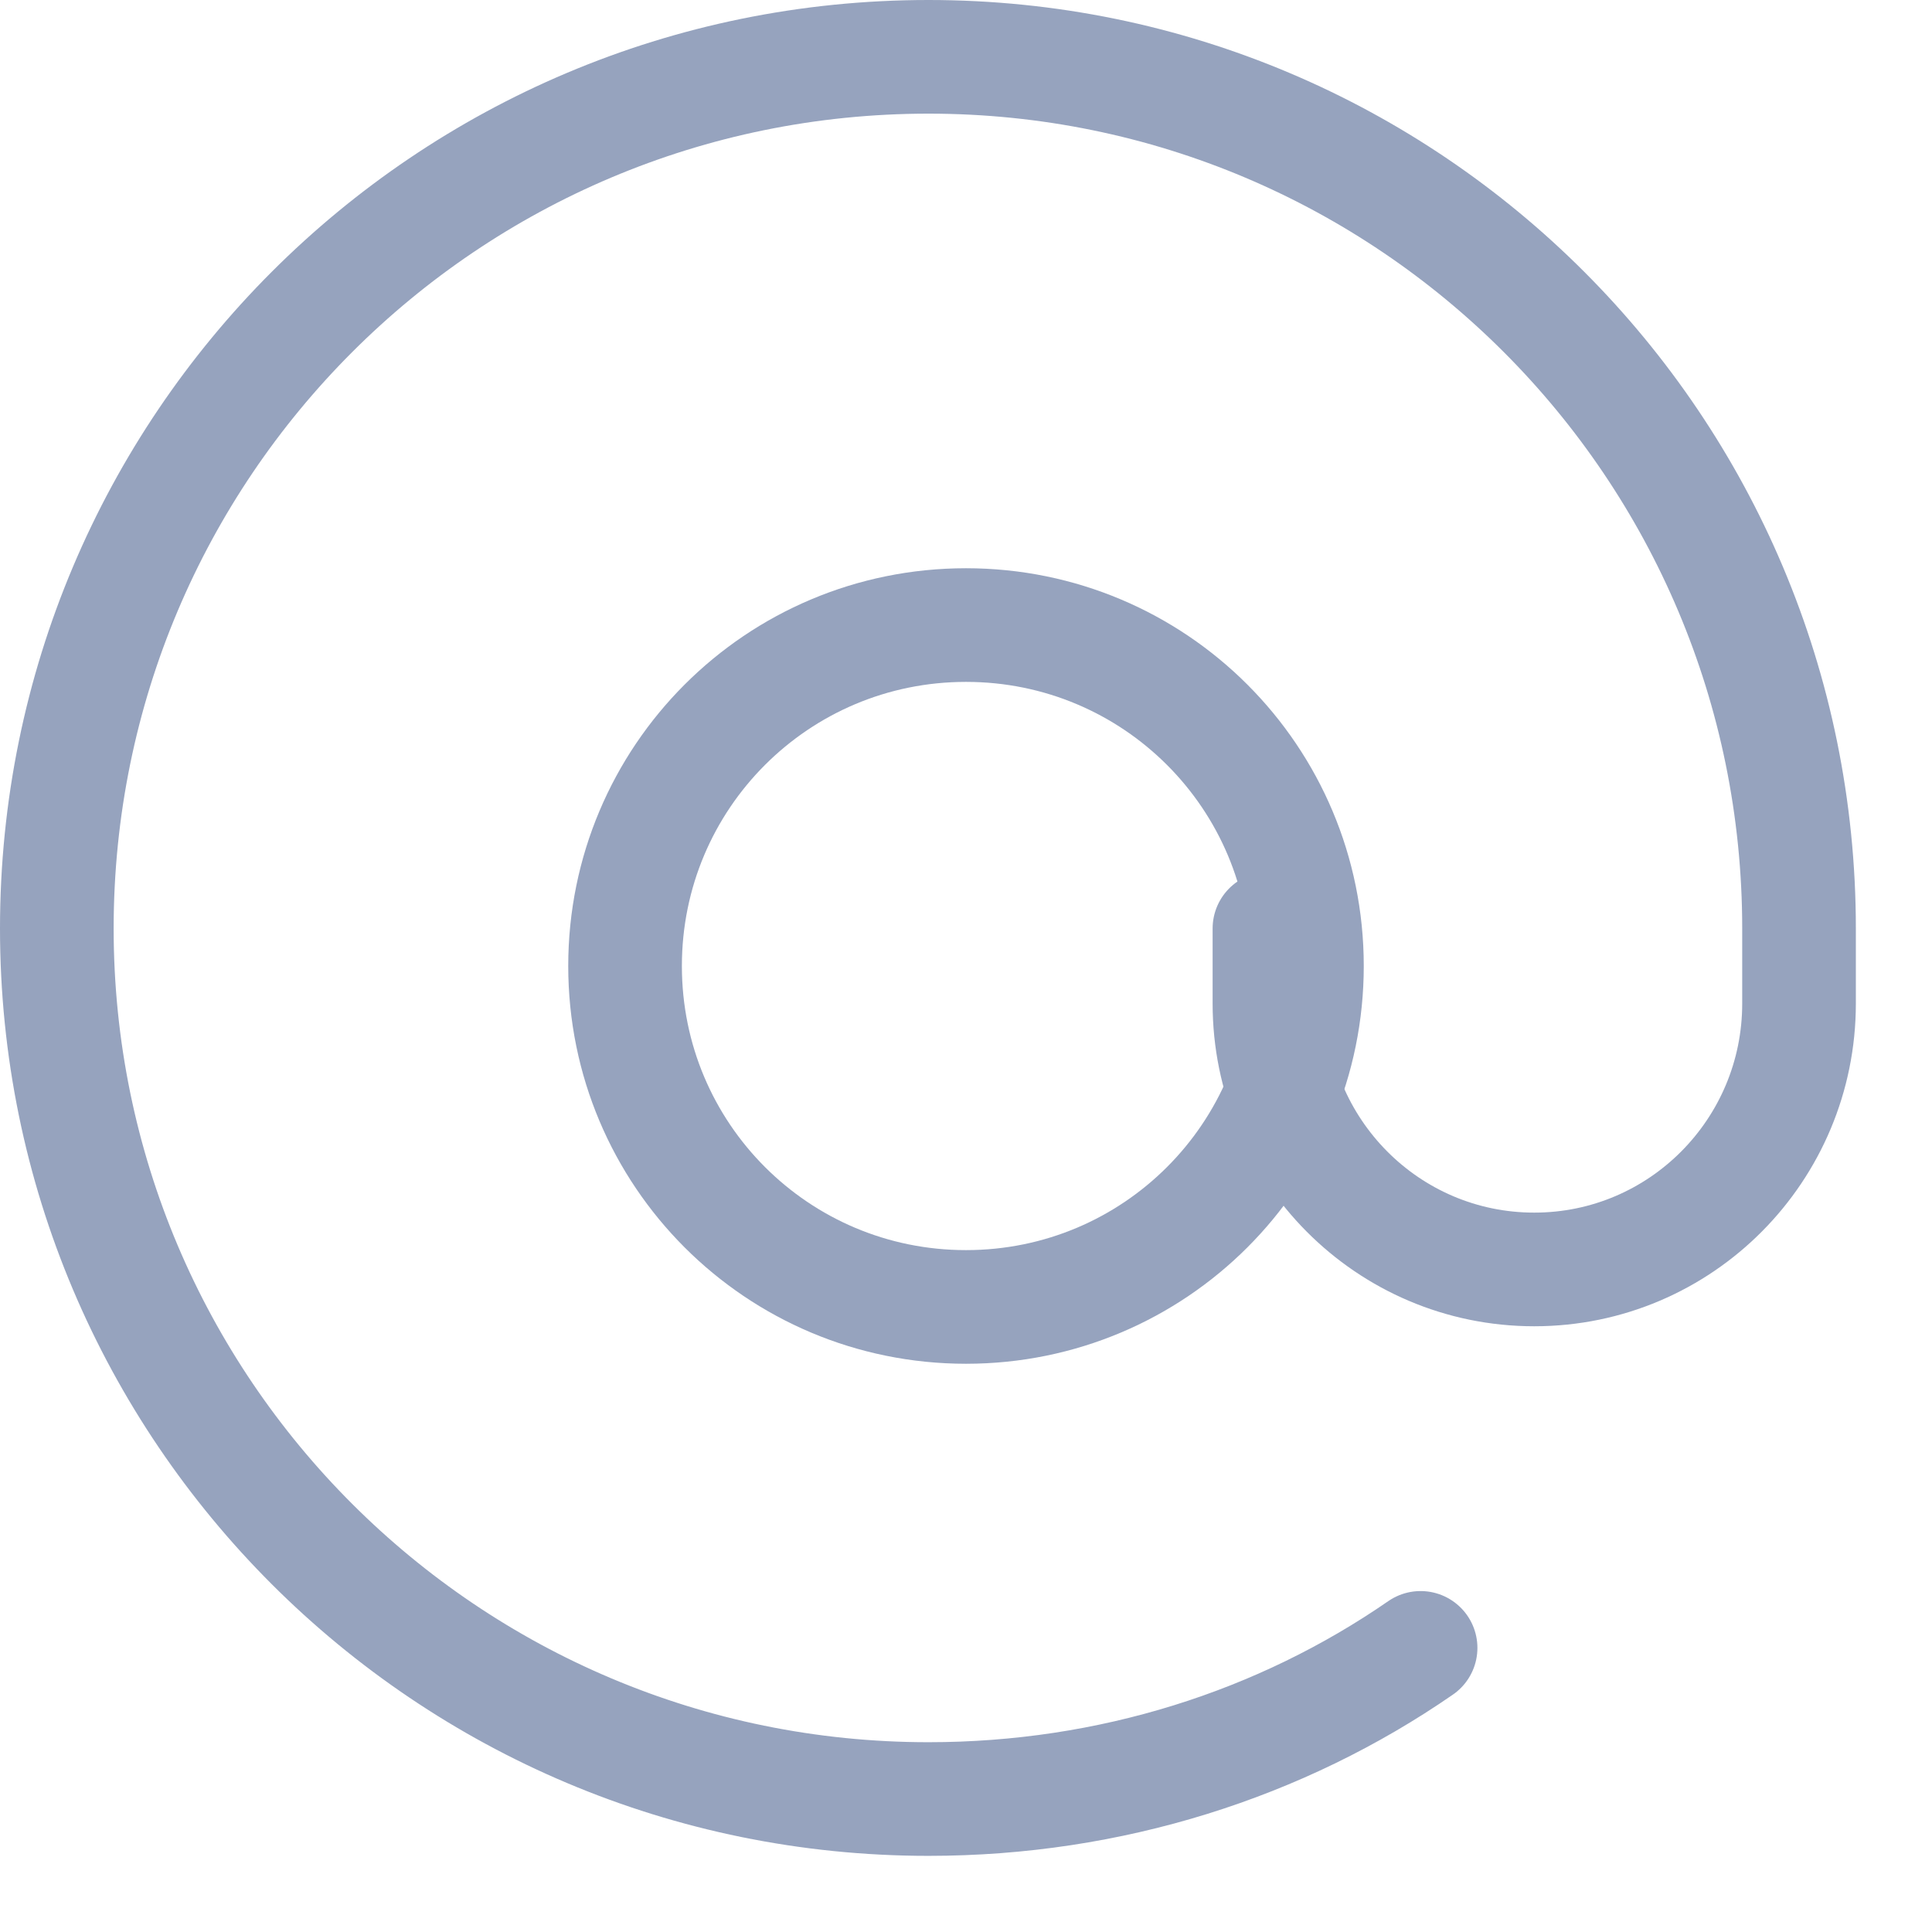 <svg id="SvgjsSvg1009" xmlns="http://www.w3.org/2000/svg" version="1.1" xmlns:xlink="http://www.w3.org/1999/xlink" xmlns:svgjs="http://svgjs.com/svgjs" width="17" height="17" viewBox="0 0 17 17"><title>Stroke 1</title><desc>Created with Avocode.</desc><defs id="SvgjsDefs1010"></defs><path id="SvgjsPath1011" d="M535 729C535 730.66 533.66 732 532 732C530.34 732 529 730.66 529 729C529 727.34 530.34 726 532 726C533.66 726 535 727.34 535 729Z " fill-opacity="0" fill="#ffffff" stroke-dashoffset="0" stroke-linejoin="round" stroke-linecap="round" stroke-opacity="1" stroke="#96a3be" stroke-miterlimit="50" stroke-width="1" transform="matrix(1,0,0,1,-523.5,-720.5)"></path><path id="SvgjsPath1012" d="M536 735C534.77 735.85 533.27 736.33 531.67 736.33C527.43 736.33 524 732.9 524 728.67C524 724.43 527.43 721 531.67 721C535.9 721 539.33 724.43 539.33 728.67V729.33C539.33 730.62 538.29 731.67 537 731.67C535.71 731.67 534.67 730.62 534.67 729.33V728.67 " fill-opacity="0" fill="#ffffff" stroke-dashoffset="0" stroke-linejoin="round" stroke-linecap="round" stroke-opacity="1" stroke="#96a3be" stroke-miterlimit="50" stroke-width="1" transform="matrix(1,0,0,1,-523.5,-720.5)"></path></svg>